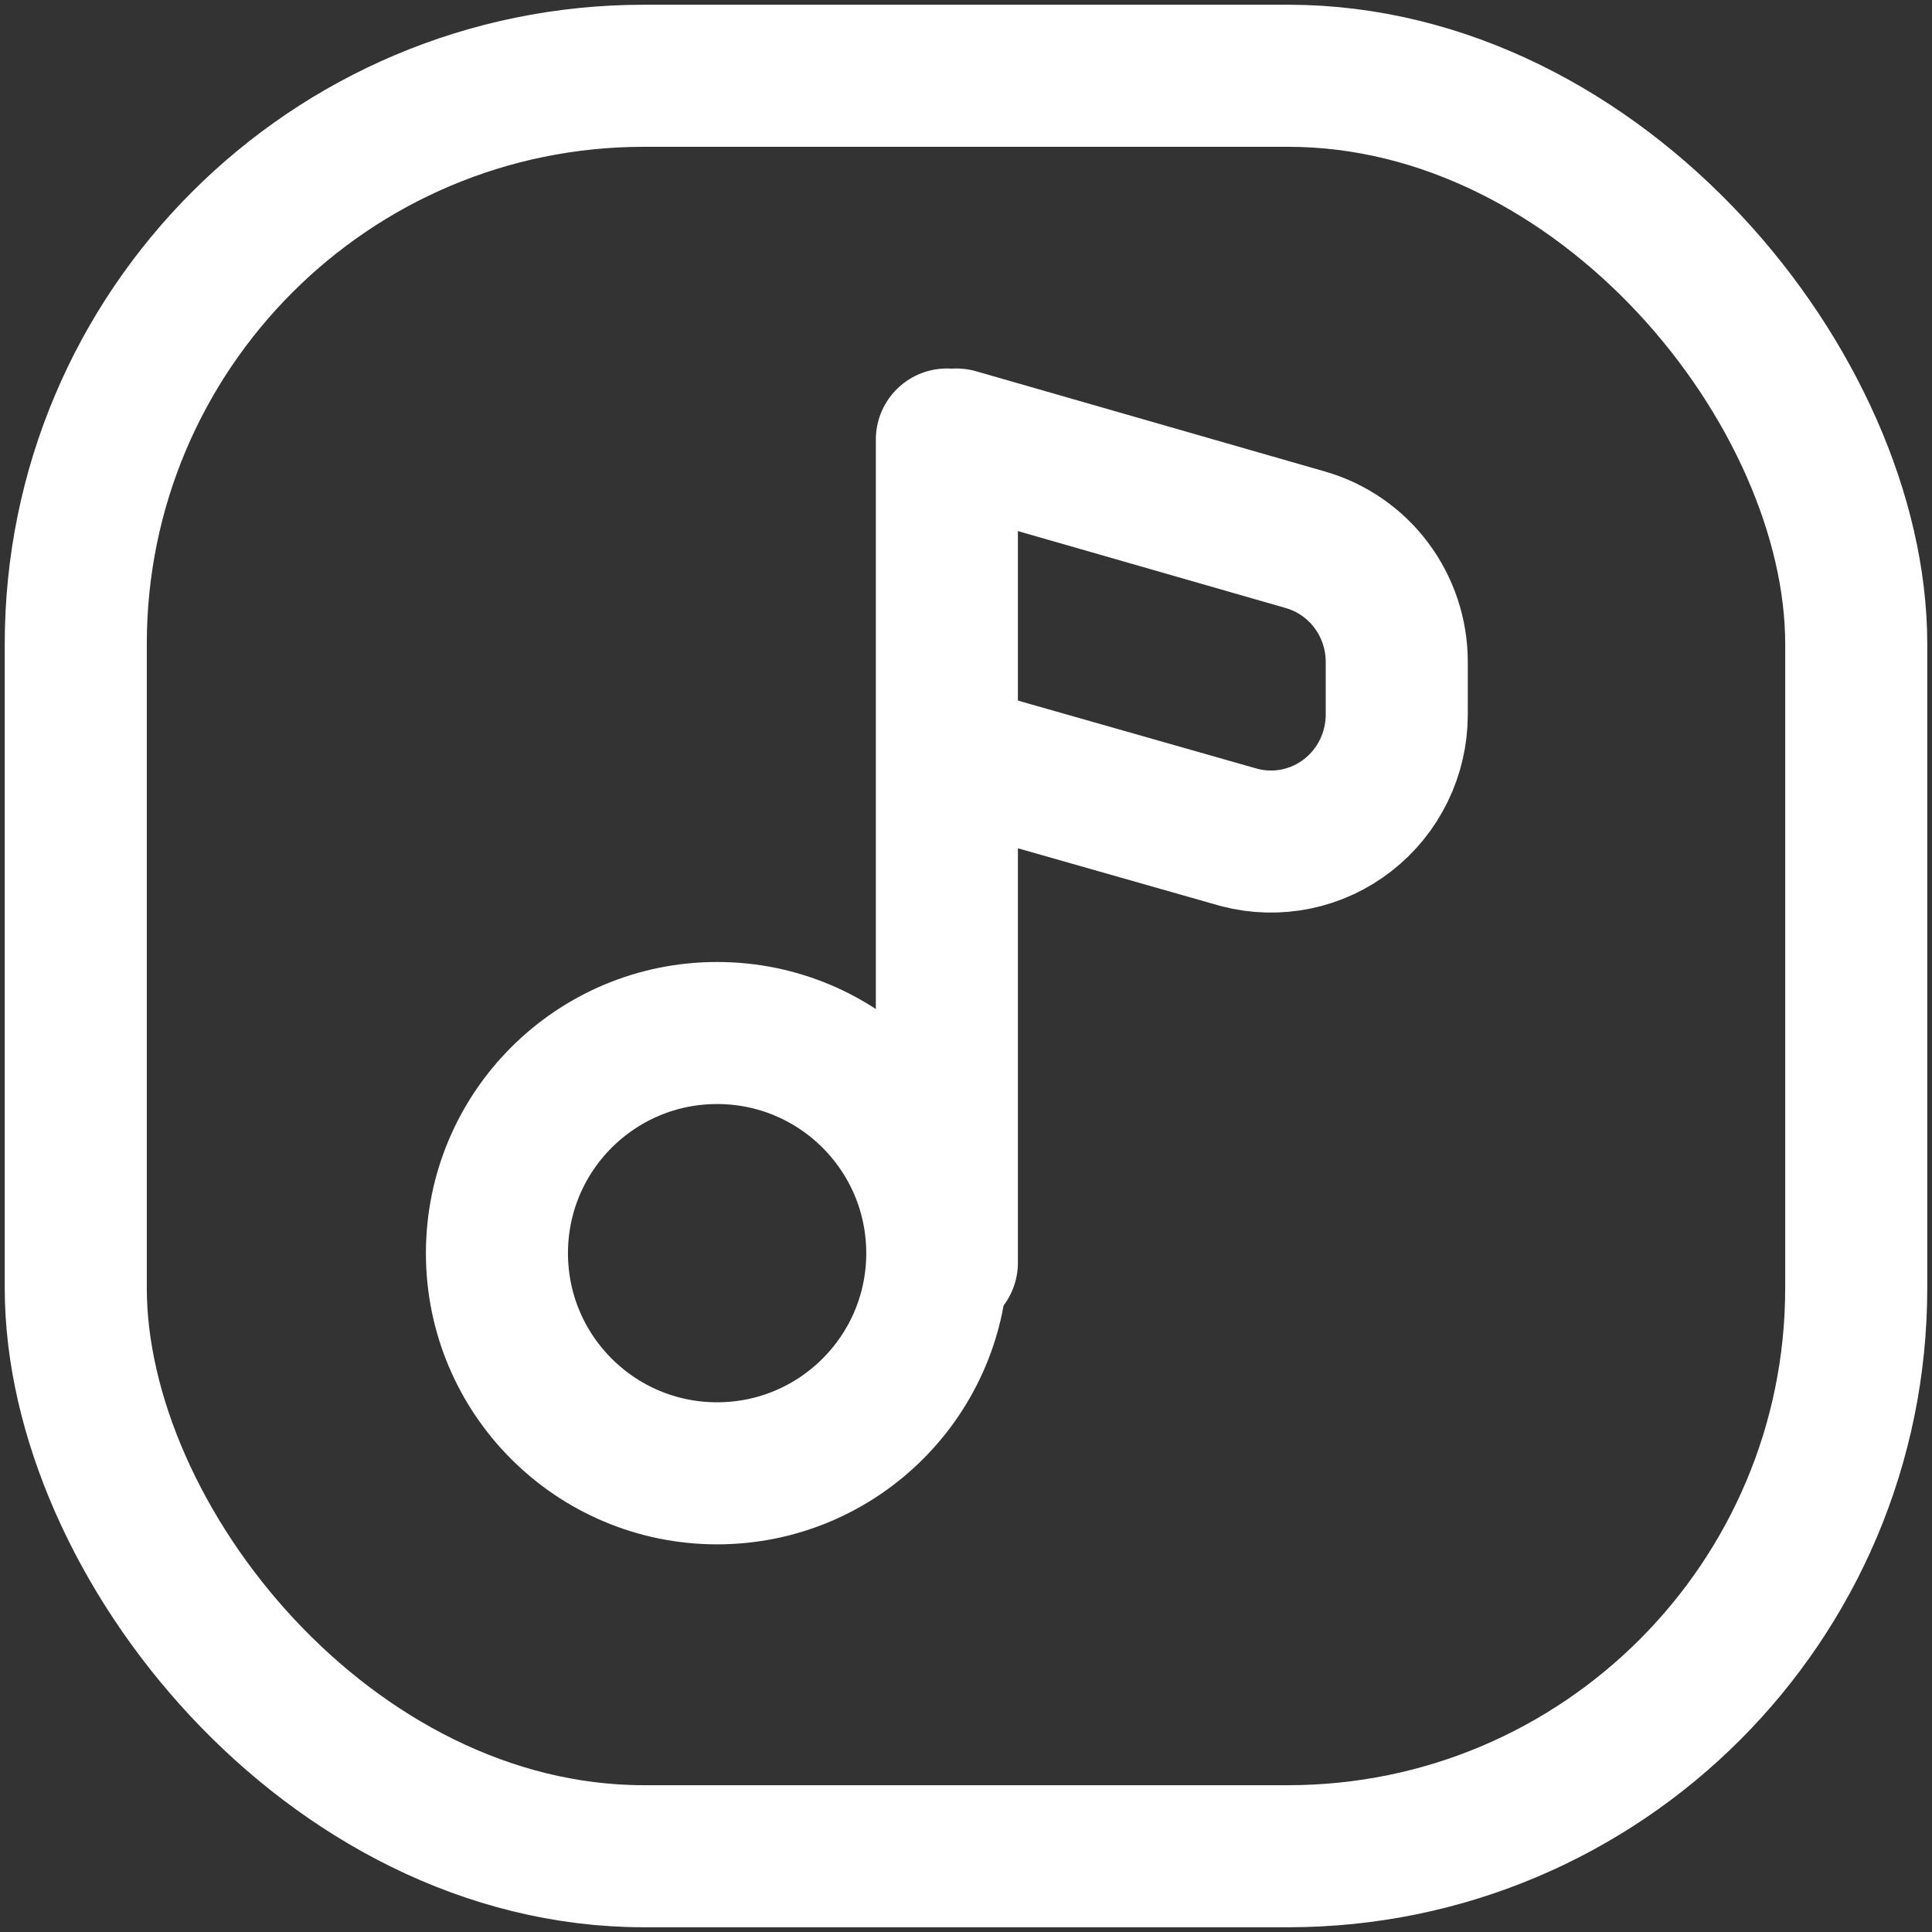 <?xml version="1.0" encoding="UTF-8"?>
<svg width="51px" height="51px" viewBox="0 0 51 51" version="1.1" xmlns="http://www.w3.org/2000/svg" xmlns:xlink="http://www.w3.org/1999/xlink">
    <rect x="0" y="0" width="51" height="51" fill="#333333" stroke="none"/>
    <title>Group 21</title>
    <g id="Page-1" stroke="none" stroke-width="1" fill="none" fill-rule="evenodd">
        <g id="Group-21" transform="translate(2, 2)" stroke="#FFFFFF" stroke-width="3.75">
            <path d="M16.93,36.892 C20.14,36.892 22.742,34.29 22.742,31.081 C22.742,27.871 20.14,25.269 16.93,25.269 C13.72,25.269 11.118,27.871 11.118,31.081 C11.118,34.29 13.72,36.892 16.93,36.892 Z" id="Path" stroke-linecap="round"></path>
            <line x1="22.995" y1="31.333" x2="22.995" y2="9.602" id="Path" stroke-linecap="round"></line>
            <path d="M23.247,9.602 L32.463,12.25 C33.156,12.45 33.766,12.872 34.2,13.452 C34.634,14.032 34.87,14.74 34.871,15.467 L34.871,16.875 C34.869,17.385 34.752,17.889 34.528,18.346 C34.304,18.804 33.98,19.204 33.579,19.516 C33.179,19.829 32.713,20.044 32.217,20.147 C31.722,20.249 31.21,20.236 30.72,20.109 L23.247,17.981" id="Path" stroke-linecap="round"></path>
            <rect id="Rectangle" x="0" y="0" width="47" height="47" rx="15"></rect>
        </g>
    </g>
</svg>